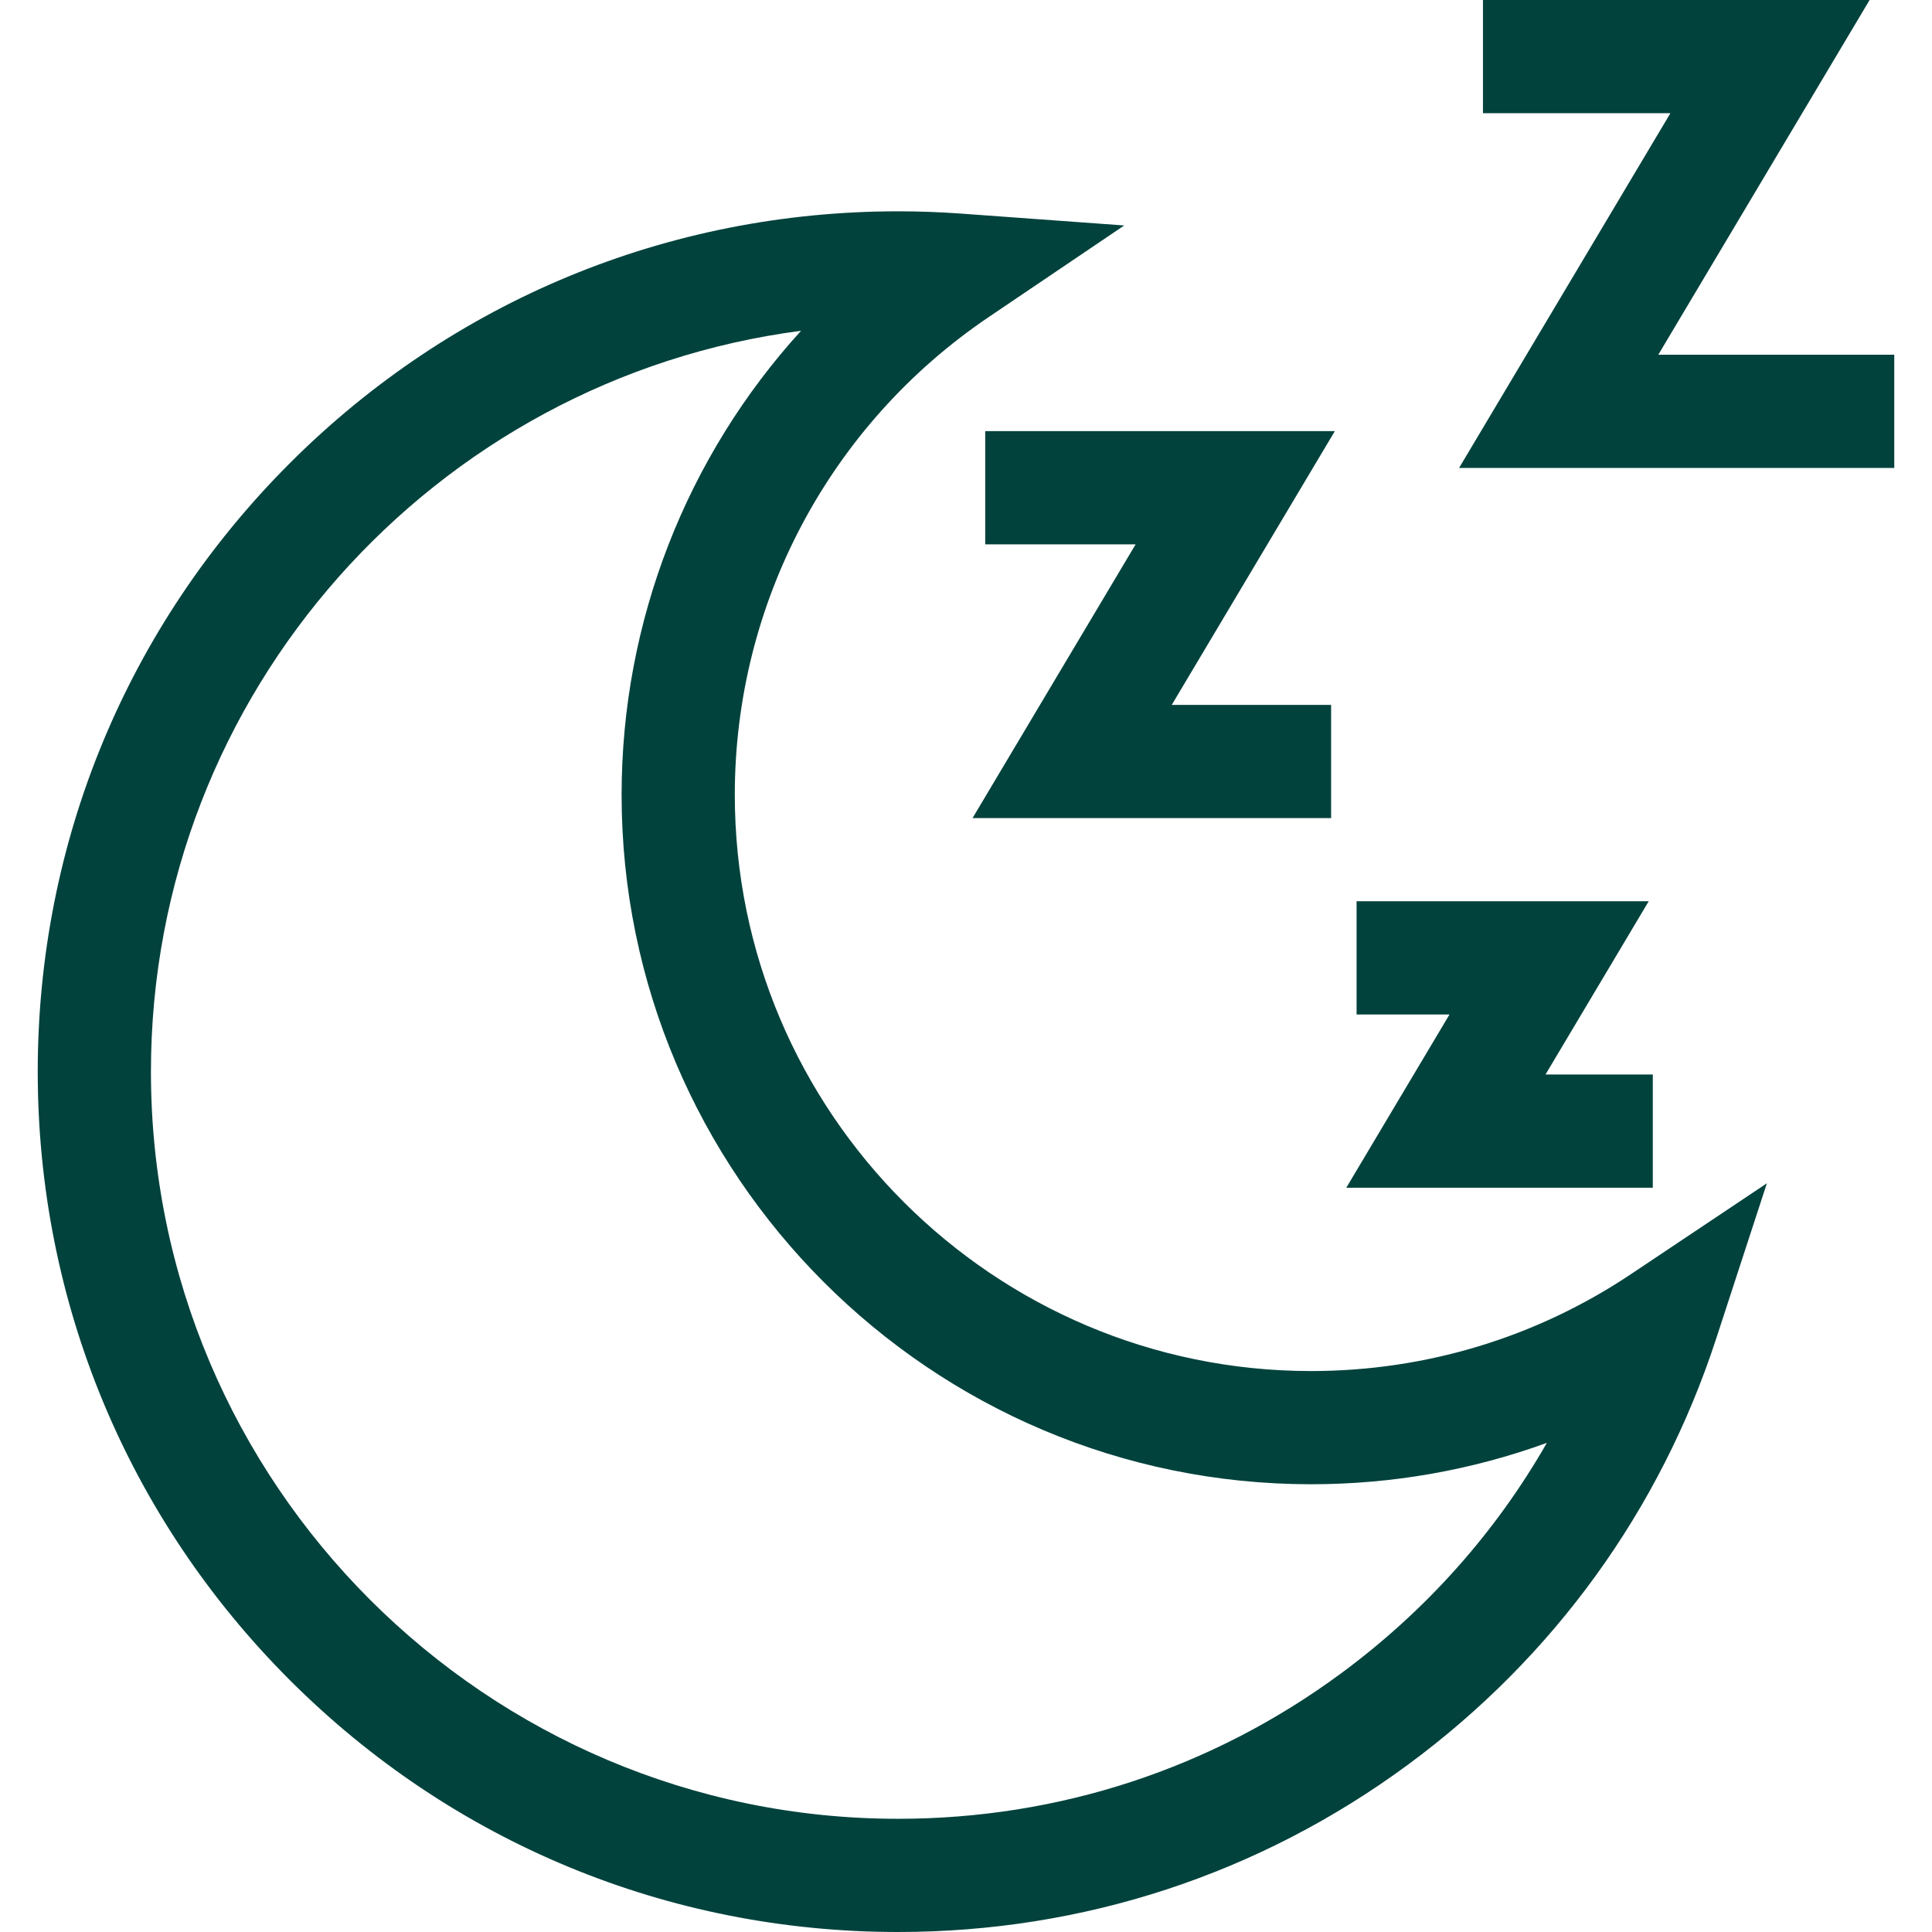 <?xml version="1.0" encoding="iso-8859-1"?>
<!-- Generator: Adobe Illustrator 19.0.0, SVG Export Plug-In . SVG Version: 6.00 Build 0)  -->
<svg version="1.1" id="Capa_1" xmlns="http://www.w3.org/2000/svg" xmlns:xlink="http://www.w3.org/1999/xlink" x="0px" y="0px"
	 viewBox="0 0 512 512" style="enable-background:new 0 0 512 512;" xml:space="preserve">
<g>
	<g>
		<path fill="#02423D" d="M432.19,337.682c-25.113,16.787-54.418,25.66-84.745,25.66c-84.208,0-152.715-68.508-152.715-152.715
			c0-50.803,25.167-98.141,67.323-126.628l35.88-24.248l-43.191-3.142C249.178,56.205,243.545,56,238,56
			c-60.901,0-118.157,23.716-161.22,66.779C33.717,165.842,10,223.099,10,284s23.716,118.157,66.78,161.221
			C119.844,488.285,177.099,512,238,512c49.062,0,95.808-15.347,135.183-44.382c38.58-28.448,66.798-67.457,81.603-112.811
			l13.456-41.224L432.19,337.682z M355.379,443.473C321.197,468.678,280.608,482,238,482c-109.178,0-198-88.822-198-198
			c0-100.462,75.215-183.689,172.284-196.338c-30.286,33.276-47.554,76.931-47.554,122.965
			c0,100.749,81.966,182.715,182.715,182.715c21.519,0,42.612-3.737,62.486-10.97C396.348,406.131,377.895,426.87,355.379,443.473z"
			/>
	</g>
</g>
<g>
	<g>
		<polygon fill="#02423D" points="439.463,94.007 495.465,0 393,0 393,30 442.674,30 386.672,124.007 502,124.007 502,94.007 		"/>
	</g>
</g>
<g>
	<g>
		<polygon fill="#02423D" points="353.742,114.257 261.091,114.257 261.091,144.257 300.951,144.257 257.735,216.8 352.758,216.8 352.758,186.8 
			310.526,186.8 		"/>
	</g>
</g>
<g>
	<g>
		<polygon fill="#02423D" points="409.572,284.758 436.925,238.843 359.51,238.843 359.51,268.843 384.134,268.843 356.781,314.758 438.01,314.758 
			438.01,284.758 		"/>
	</g>
</g>
<g>
</g>
<g>
</g>
<g>
</g>
<g>
</g>
<g>
</g>
<g>
</g>
<g>
</g>
<g>
</g>
<g>
</g>
<g>
</g>
<g>
</g>
<g>
</g>
<g>
</g>
<g>
</g>
<g>
</g>
</svg>
